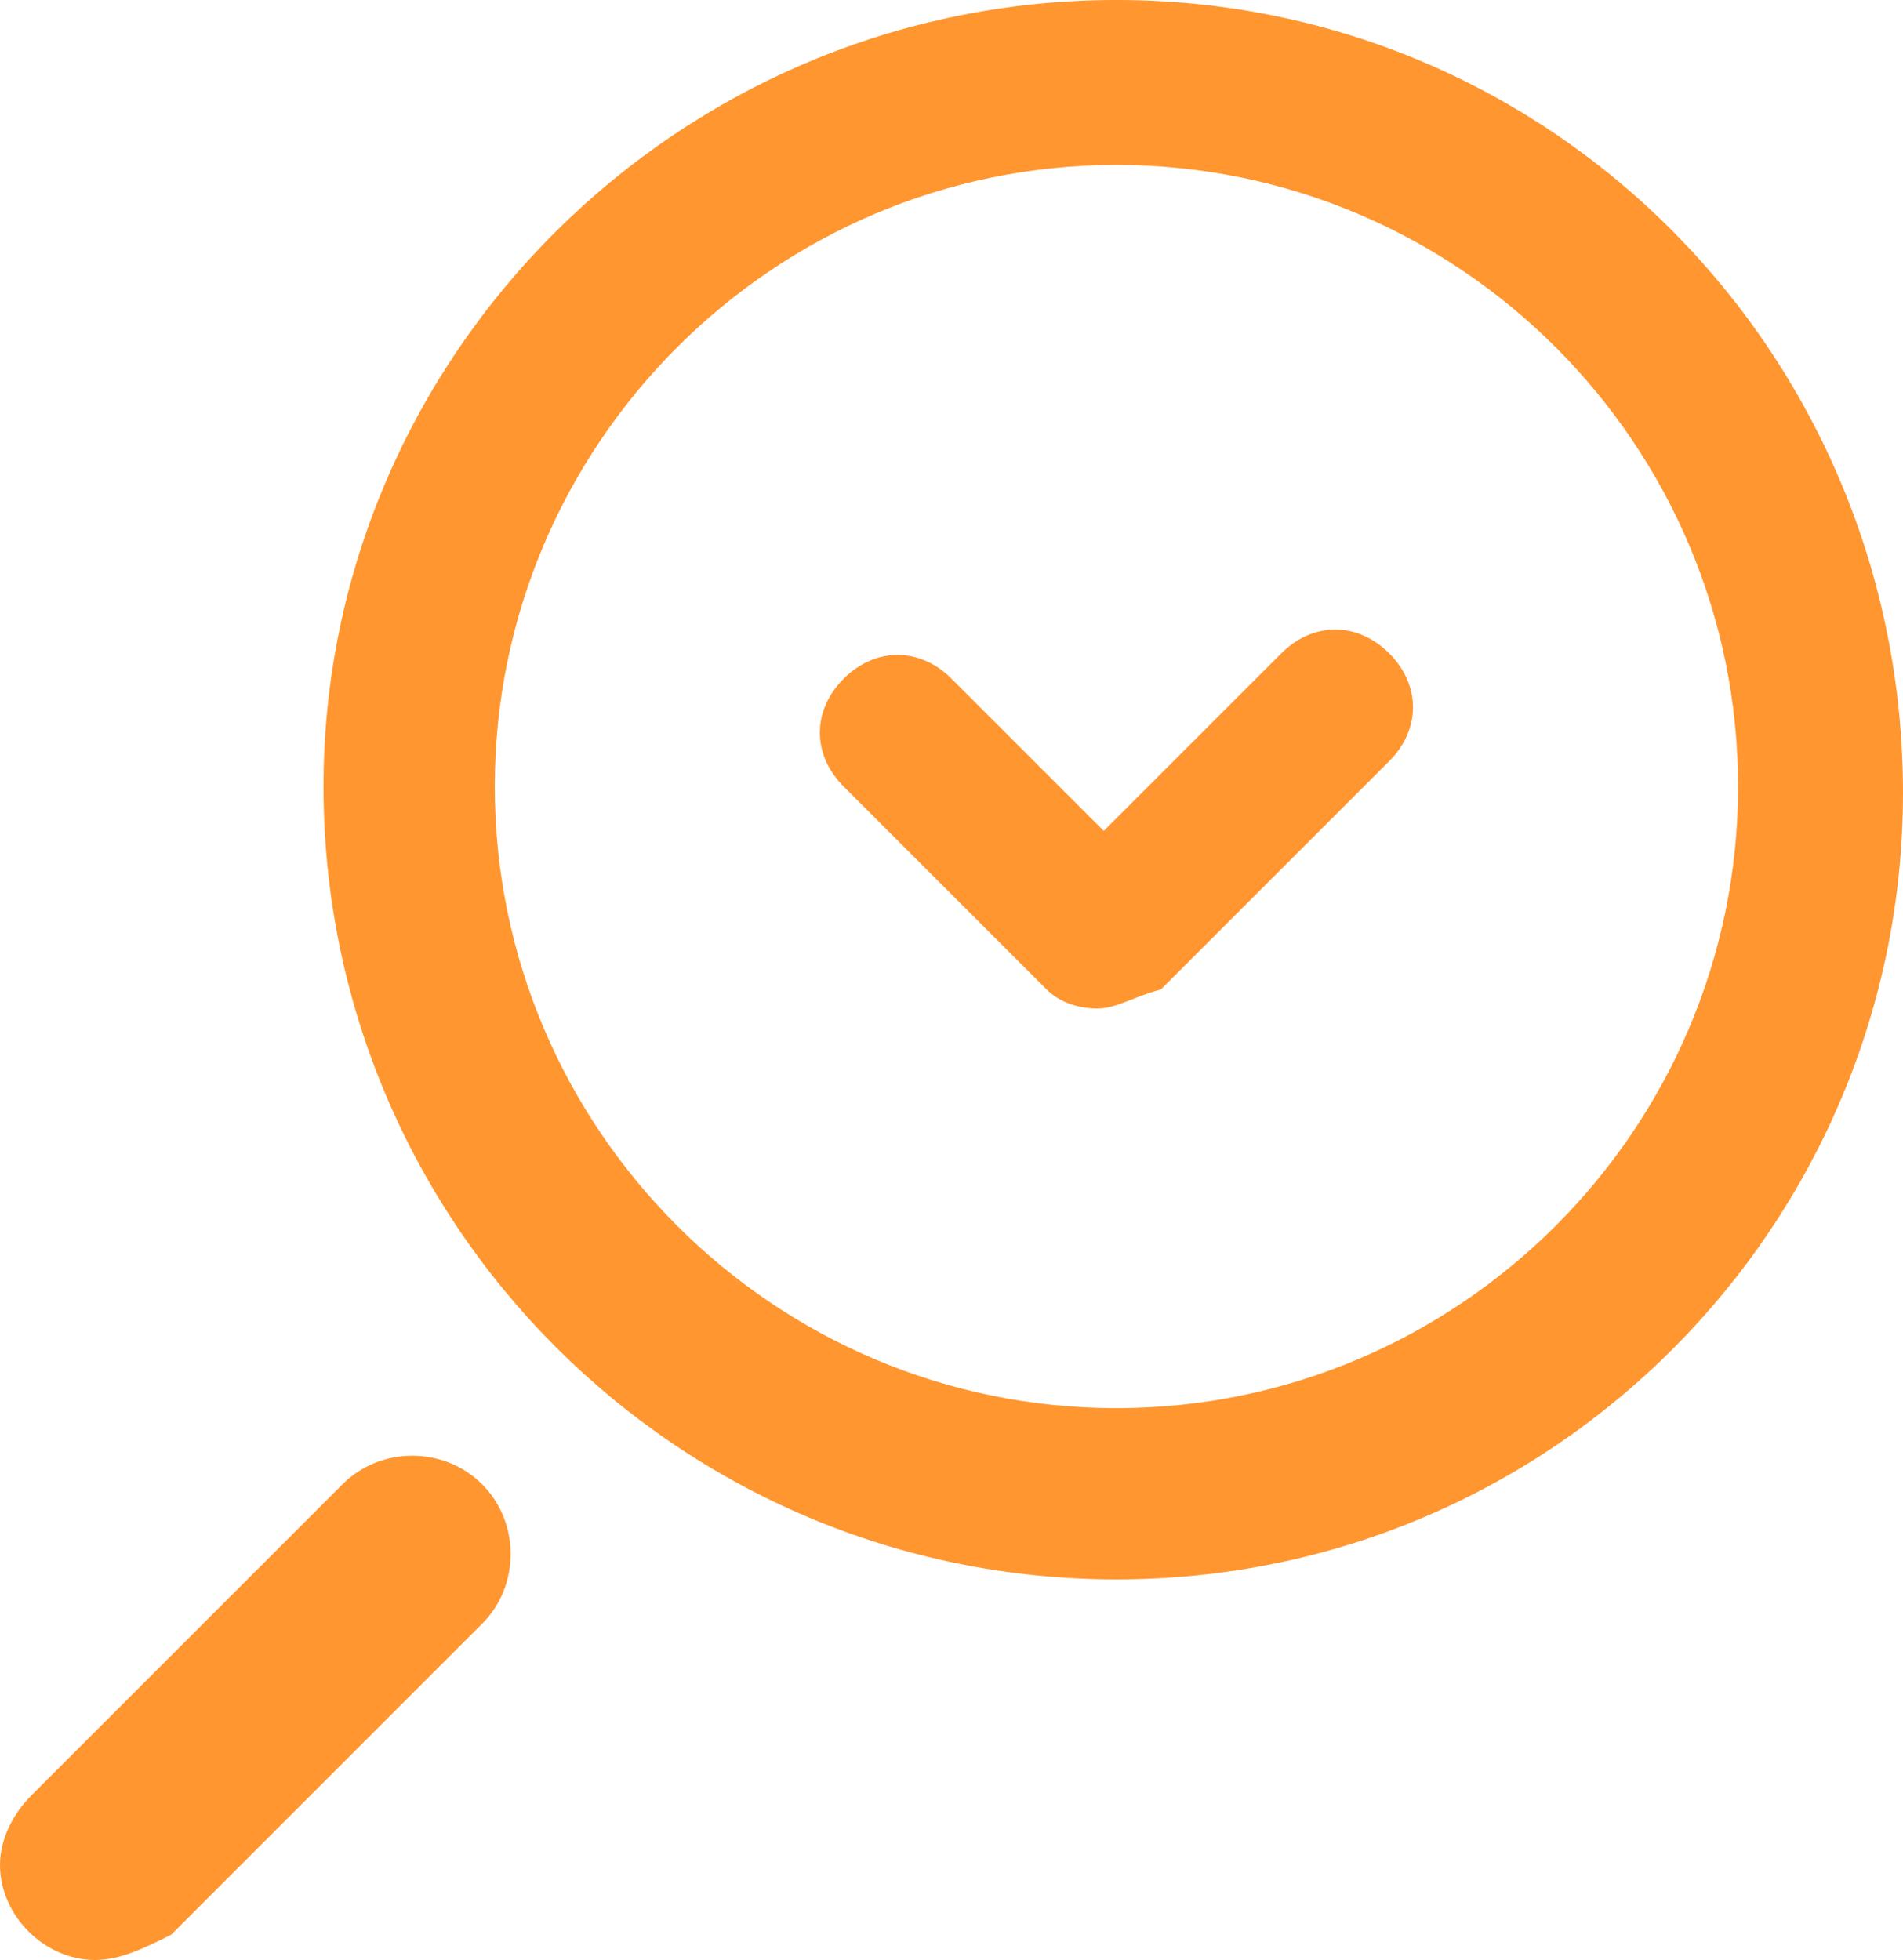 <?xml version="1.0" encoding="utf-8"?>
<!-- Generator: Adobe Illustrator 23.0.5, SVG Export Plug-In . SVG Version: 6.00 Build 0)  -->
<svg version="1.1" id="Layer_1" xmlns="http://www.w3.org/2000/svg" xmlns:xlink="http://www.w3.org/1999/xlink" x="0px" y="0px"
	 viewBox="0 0 30 30.9" style="enable-background:new 0 0 30 30.9;" xml:space="preserve">
<style type="text/css">
	.st0{fill:#FF9630;}
</style>
<path class="st0" d="M17.6,24.9c-6.9,0-12.5-5.6-12.5-12.5C5.1,5.6,10.7,0,17.6,0C24.5,0,30,5.6,30,12.5
	C30,19.3,24.5,24.9,17.6,24.9z M17.6,2.6c-5.4,0-9.8,4.4-9.8,9.8s4.4,9.8,9.8,9.8s9.8-4.4,9.8-9.8l0,0C27.4,7,23,2.6,17.6,2.6
	L17.6,2.6z"/>
<path class="st0" d="M1.5,30.9c-0.8,0-1.5-0.7-1.5-1.5c0-0.4,0.2-0.8,0.5-1.1l4.9-4.9c0.6-0.6,1.6-0.6,2.2,0s0.6,1.6,0,2.2l-4.9,4.9
	C2.3,30.7,1.9,30.9,1.5,30.9z"/>
<path class="st0" d="M17.3,15.9c-0.3,0-0.6-0.1-0.8-0.3l-3.2-3.2c-0.5-0.5-0.5-1.2,0-1.7c0.5-0.5,1.2-0.5,1.7,0c0,0,0,0,0,0l2.4,2.4
	l2.8-2.8c0.5-0.5,1.2-0.5,1.7,0c0.5,0.5,0.5,1.2,0,1.7c0,0,0,0,0,0l-3.6,3.6C17.9,15.7,17.6,15.9,17.3,15.9z"/>
</svg>
